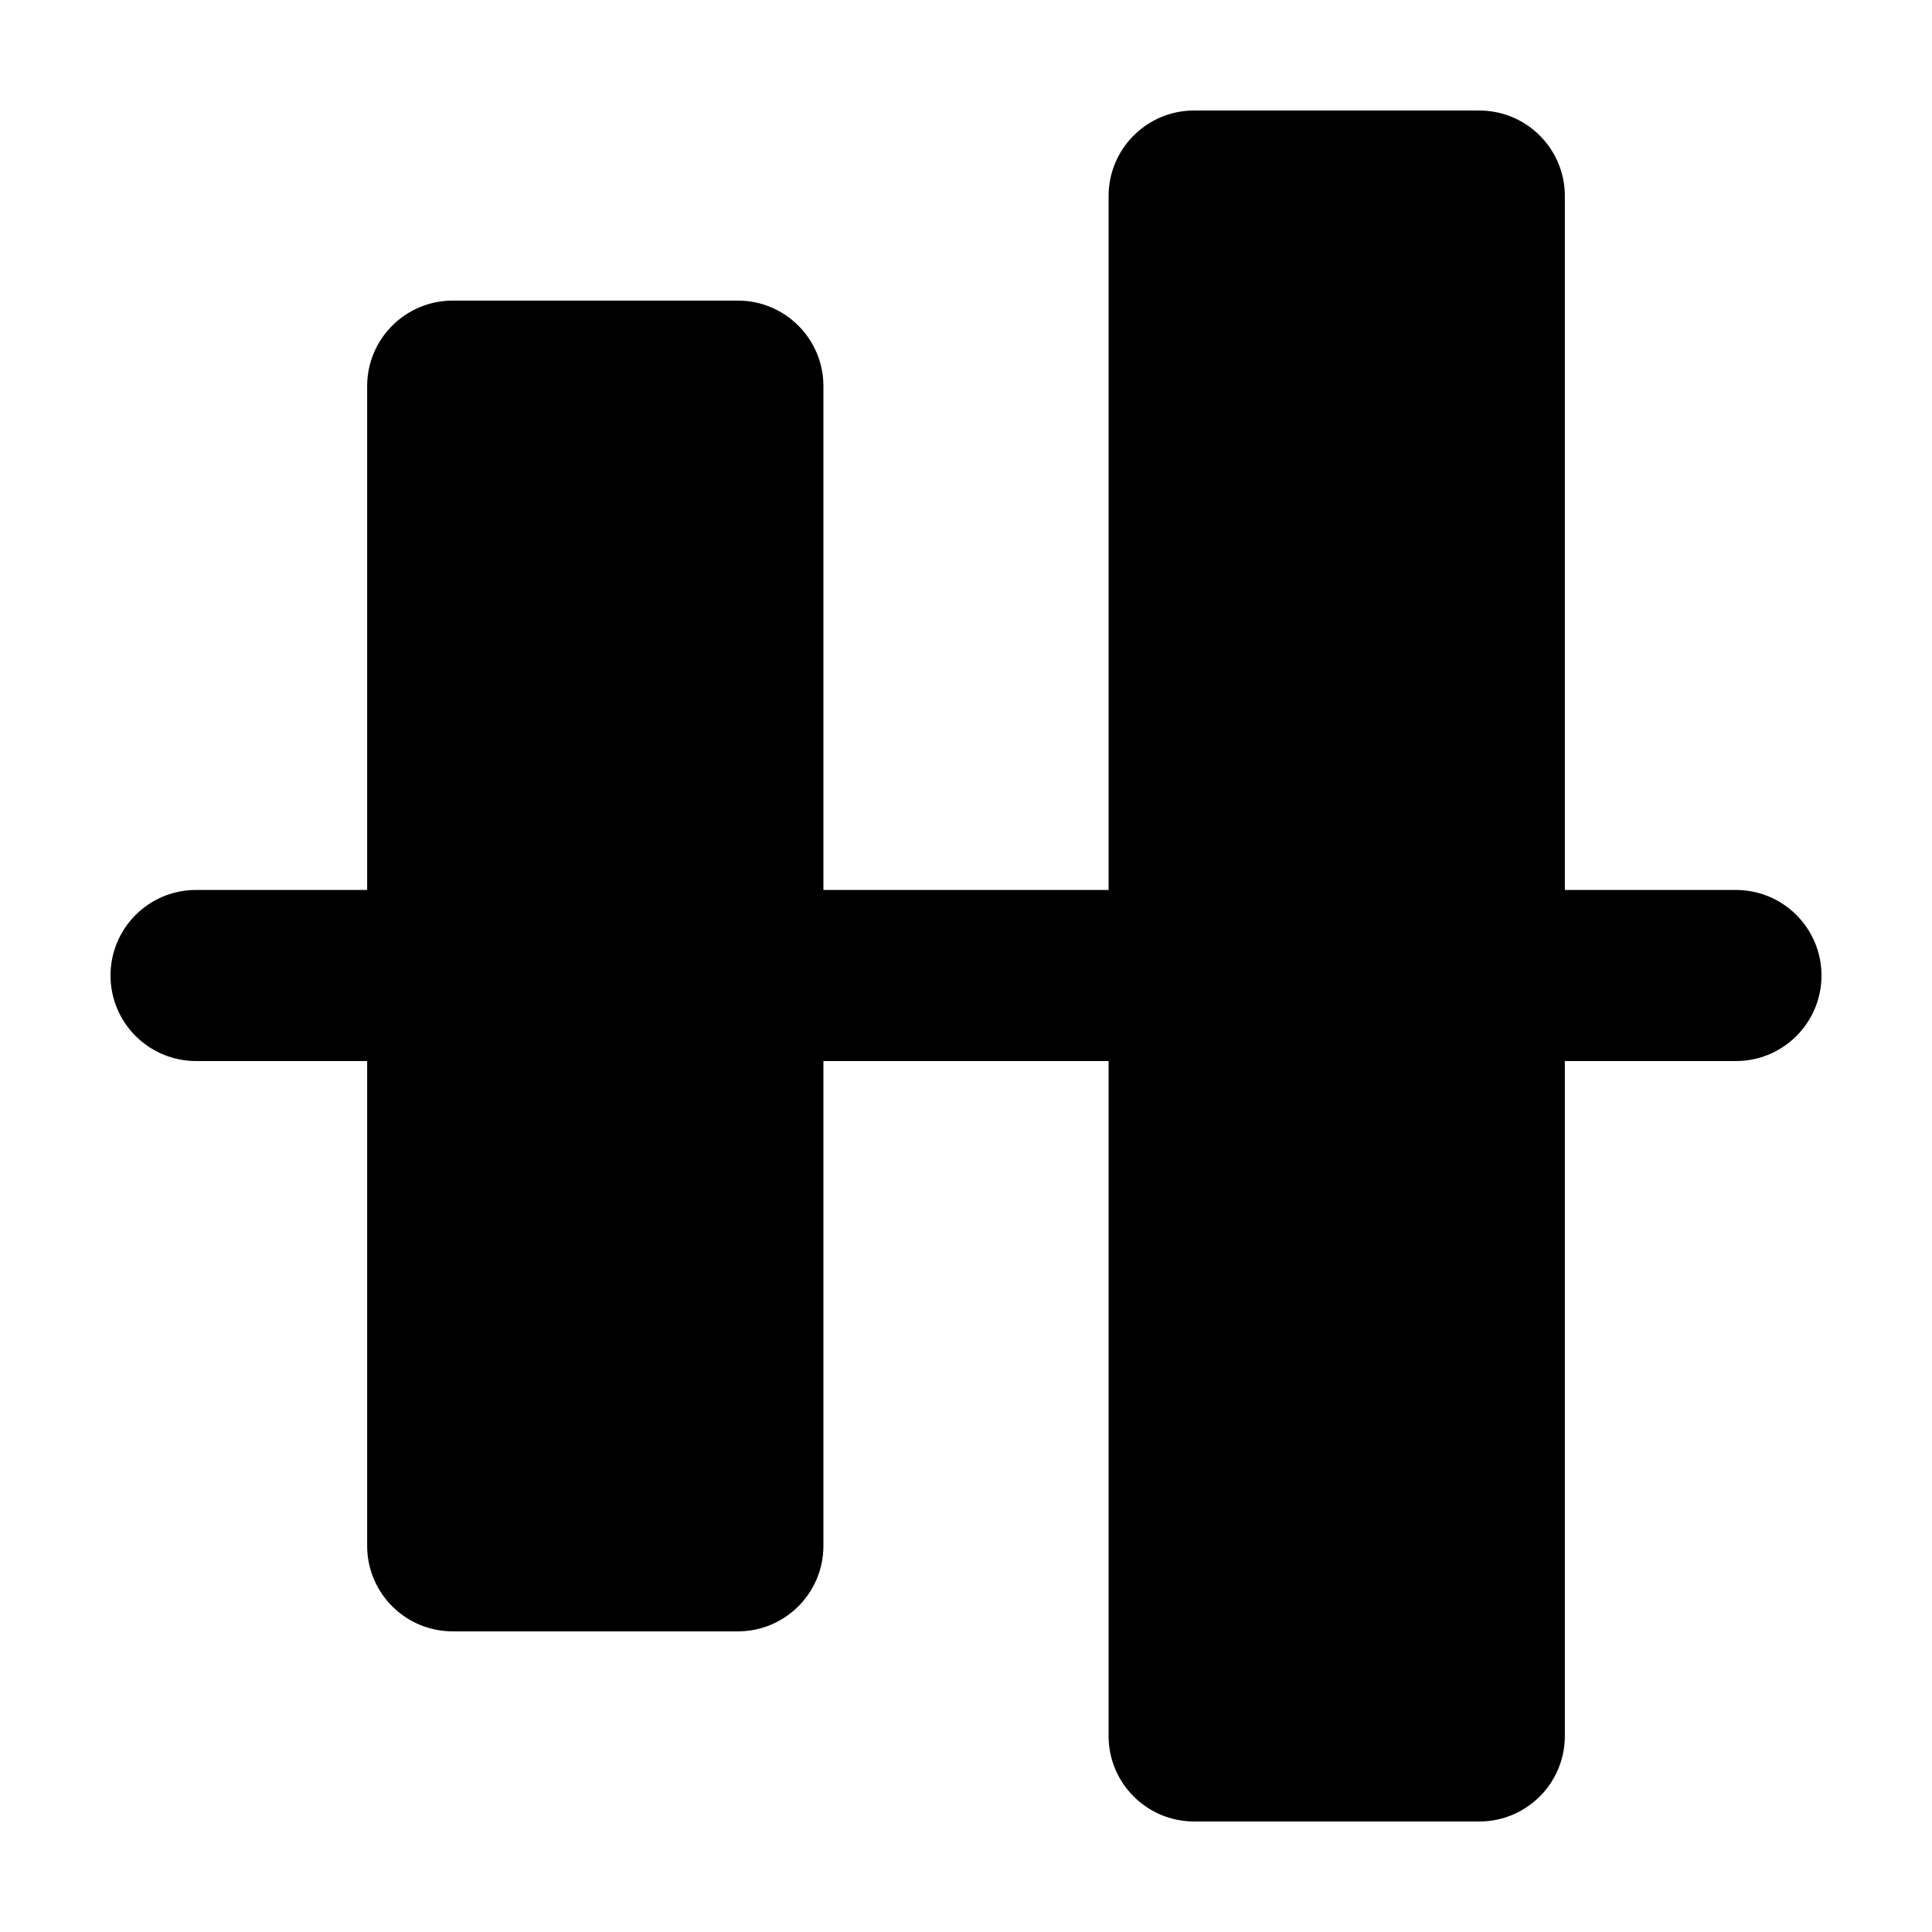 <?xml version="1.0" encoding="UTF-8"?>
<!-- Uploaded to: SVG Find, www.svgrepo.com, Generator: SVG Find Mixer Tools -->
<svg fill="#000000" width="800px" height="800px" version="1.1" viewBox="144 144 512 512" xmlns="http://www.w3.org/2000/svg">
 <path d="m536.03 173.29c12.52 0 22.672 10.148 22.672 22.672v183.88l45.344 0.008c12.52 0 22.668 10.148 22.668 22.668 0 12.523-10.148 22.672-22.668 22.672l-45.344-0.004v178.86c0 12.52-10.152 22.668-22.672 22.668h-75.57c-12.523 0-22.672-10.148-22.672-22.668v-178.86h-75.574v128.47c0 12.52-10.148 22.672-22.668 22.672h-75.574c-12.52 0-22.672-10.152-22.672-22.672v-128.47h-45.34c-12.523 0-22.672-10.148-22.672-22.672 0-12.52 10.148-22.668 22.672-22.668h45.34v-133.51c0-12.52 10.152-22.672 22.672-22.672h75.574c12.52 0 22.668 10.152 22.668 22.672v133.51h75.574v-183.89c0-12.523 10.148-22.672 22.672-22.672z" fill-rule="evenodd"/>
</svg>